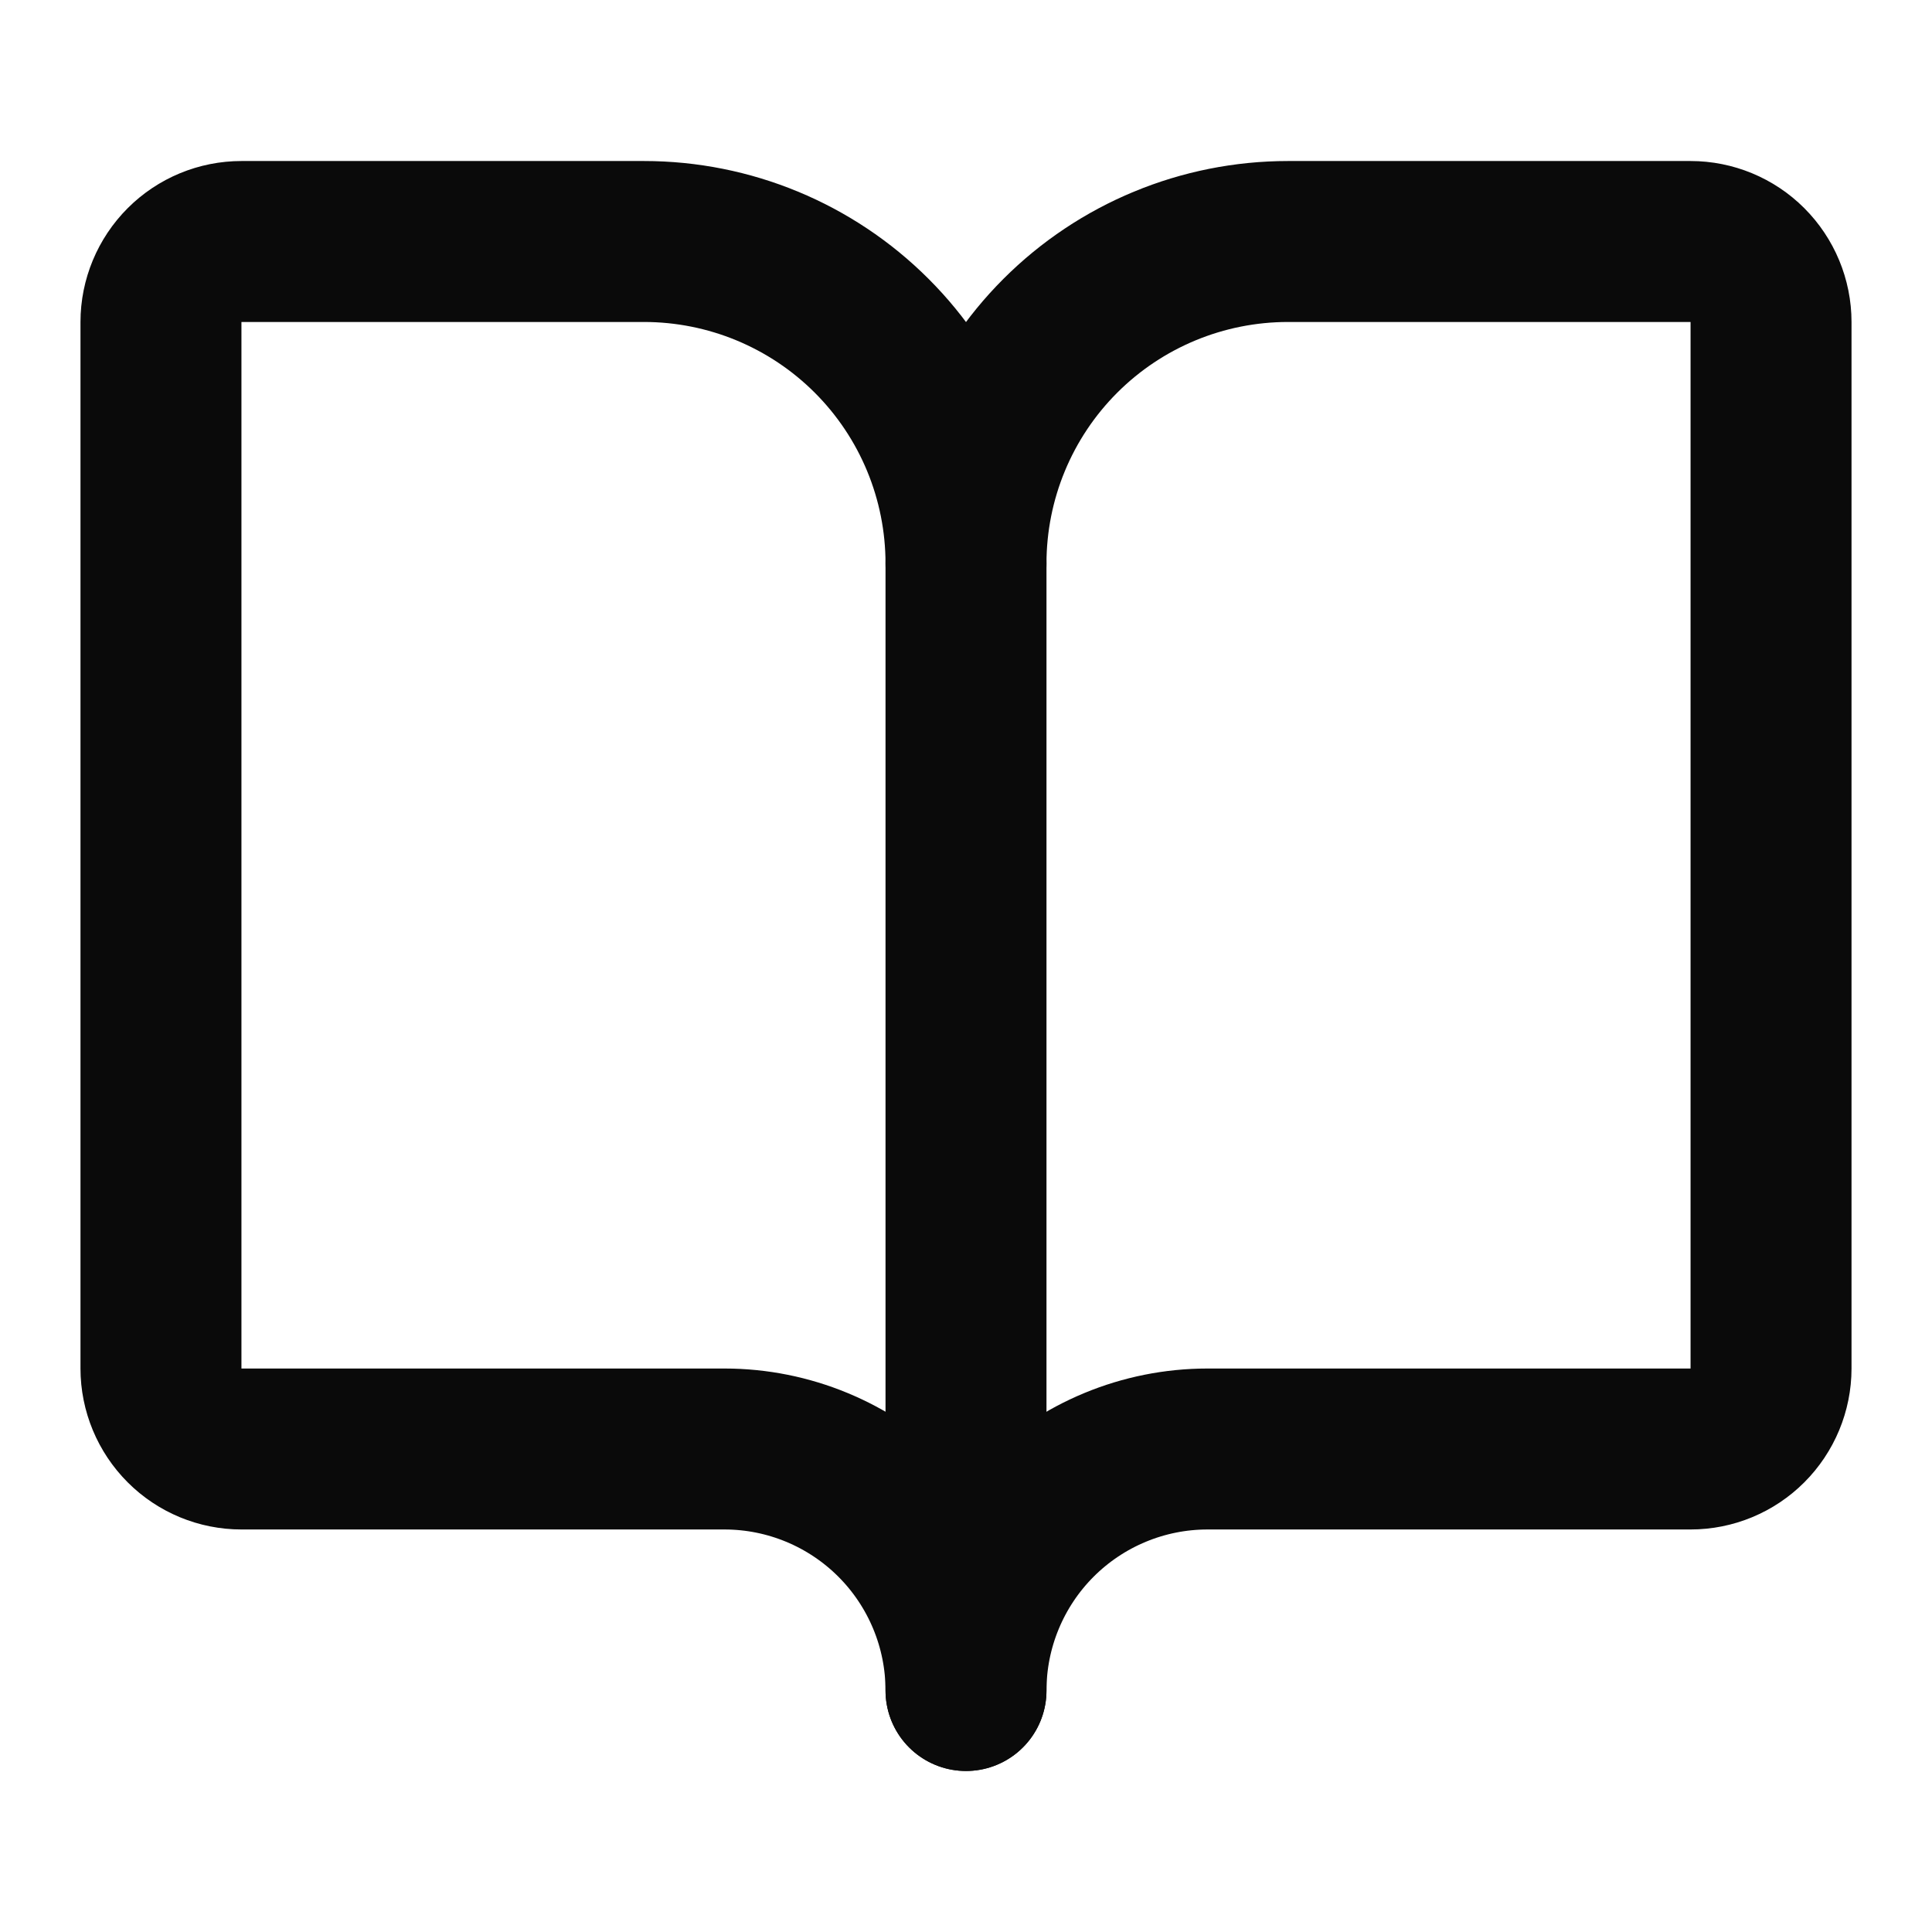 <svg width="16" height="16" viewBox="0 0 16 16" fill="none" xmlns="http://www.w3.org/2000/svg">
<path d="M8 4.667V14" stroke="#0A0A0A" stroke-width="1.333" stroke-linecap="round" stroke-linejoin="round"/>
<path d="M2 12C1.823 12 1.654 11.93 1.529 11.805C1.404 11.68 1.333 11.51 1.333 11.333V2.667C1.333 2.49 1.404 2.32 1.529 2.195C1.654 2.07 1.823 2 2 2H5.333C6.041 2 6.719 2.281 7.219 2.781C7.719 3.281 8 3.959 8 4.667C8 3.959 8.281 3.281 8.781 2.781C9.281 2.281 9.959 2 10.667 2H14C14.177 2 14.346 2.07 14.471 2.195C14.596 2.32 14.667 2.49 14.667 2.667V11.333C14.667 11.51 14.596 11.68 14.471 11.805C14.346 11.93 14.177 12 14 12H10C9.47 12 8.961 12.211 8.586 12.586C8.211 12.961 8 13.47 8 14C8 13.47 7.789 12.961 7.414 12.586C7.039 12.211 6.53 12 6 12H2Z" stroke="#0A0A0A" stroke-width="1.333" stroke-linecap="round" stroke-linejoin="round"/>
</svg>
